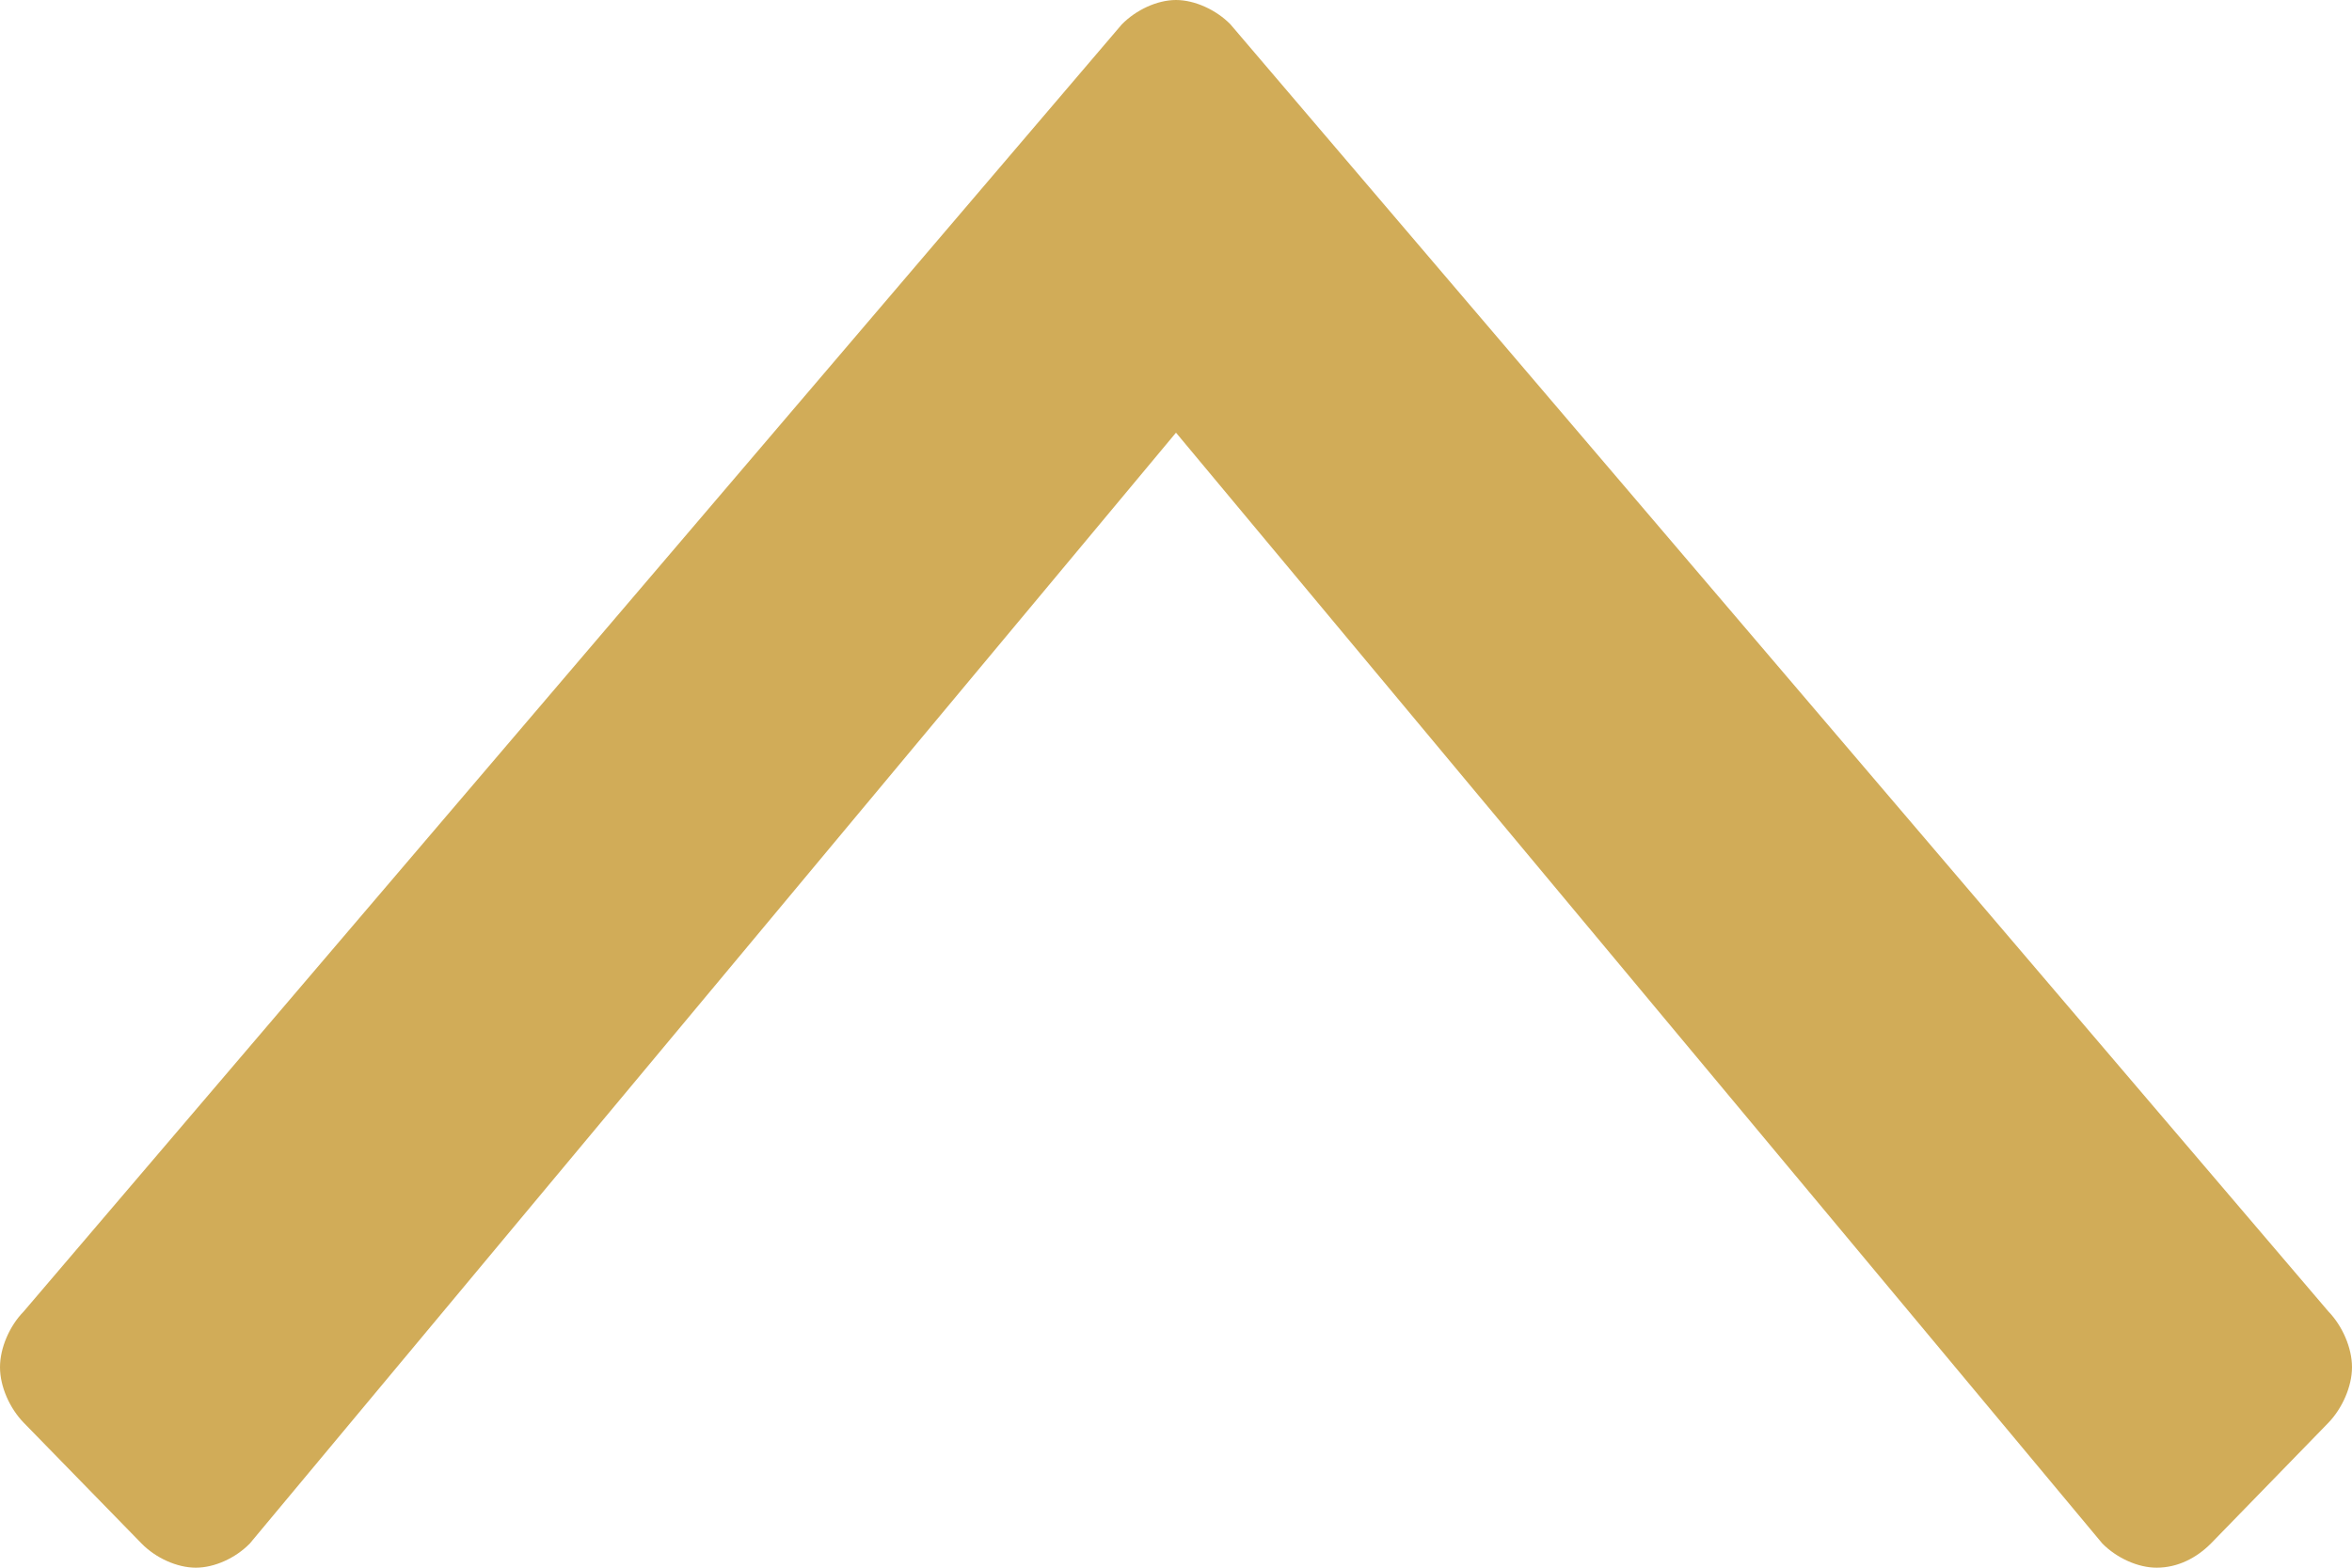 <?xml version="1.0" encoding="utf-8"?>
<!-- Generator: Adobe Illustrator 15.0.0, SVG Export Plug-In . SVG Version: 6.00 Build 0)  -->
<!DOCTYPE svg PUBLIC "-//W3C//DTD SVG 1.1//EN" "http://www.w3.org/Graphics/SVG/1.1/DTD/svg11.dtd">
<svg version="1.1" id="Layer_1" xmlns="http://www.w3.org/2000/svg" xmlns:xlink="http://www.w3.org/1999/xlink" x="0px" y="0px"
	 width="15px" height="10px" viewBox="0 0 15 10" enable-background="new 0 0 15 10" xml:space="preserve">
<path fill="#D1AC58" d="M14.85,9.075L14.1,9.846C14.008,9.938,13.889,10,13.754,10c-0.121,0-0.256-0.063-0.346-0.154L7.5,2.76
	L1.593,9.846C1.503,9.938,1.369,10,1.249,10S0.993,9.938,0.903,9.846L0.151,9.075C0.061,8.982,0,8.844,0,8.721
	s0.061-0.263,0.15-0.354l7.004-8.211C7.245,0.063,7.38,0,7.5,0s0.256,0.063,0.346,0.154l7.003,8.211C14.939,8.458,15,8.598,15,8.721
	C15,8.843,14.939,8.982,14.85,9.075z"/>
</svg>

